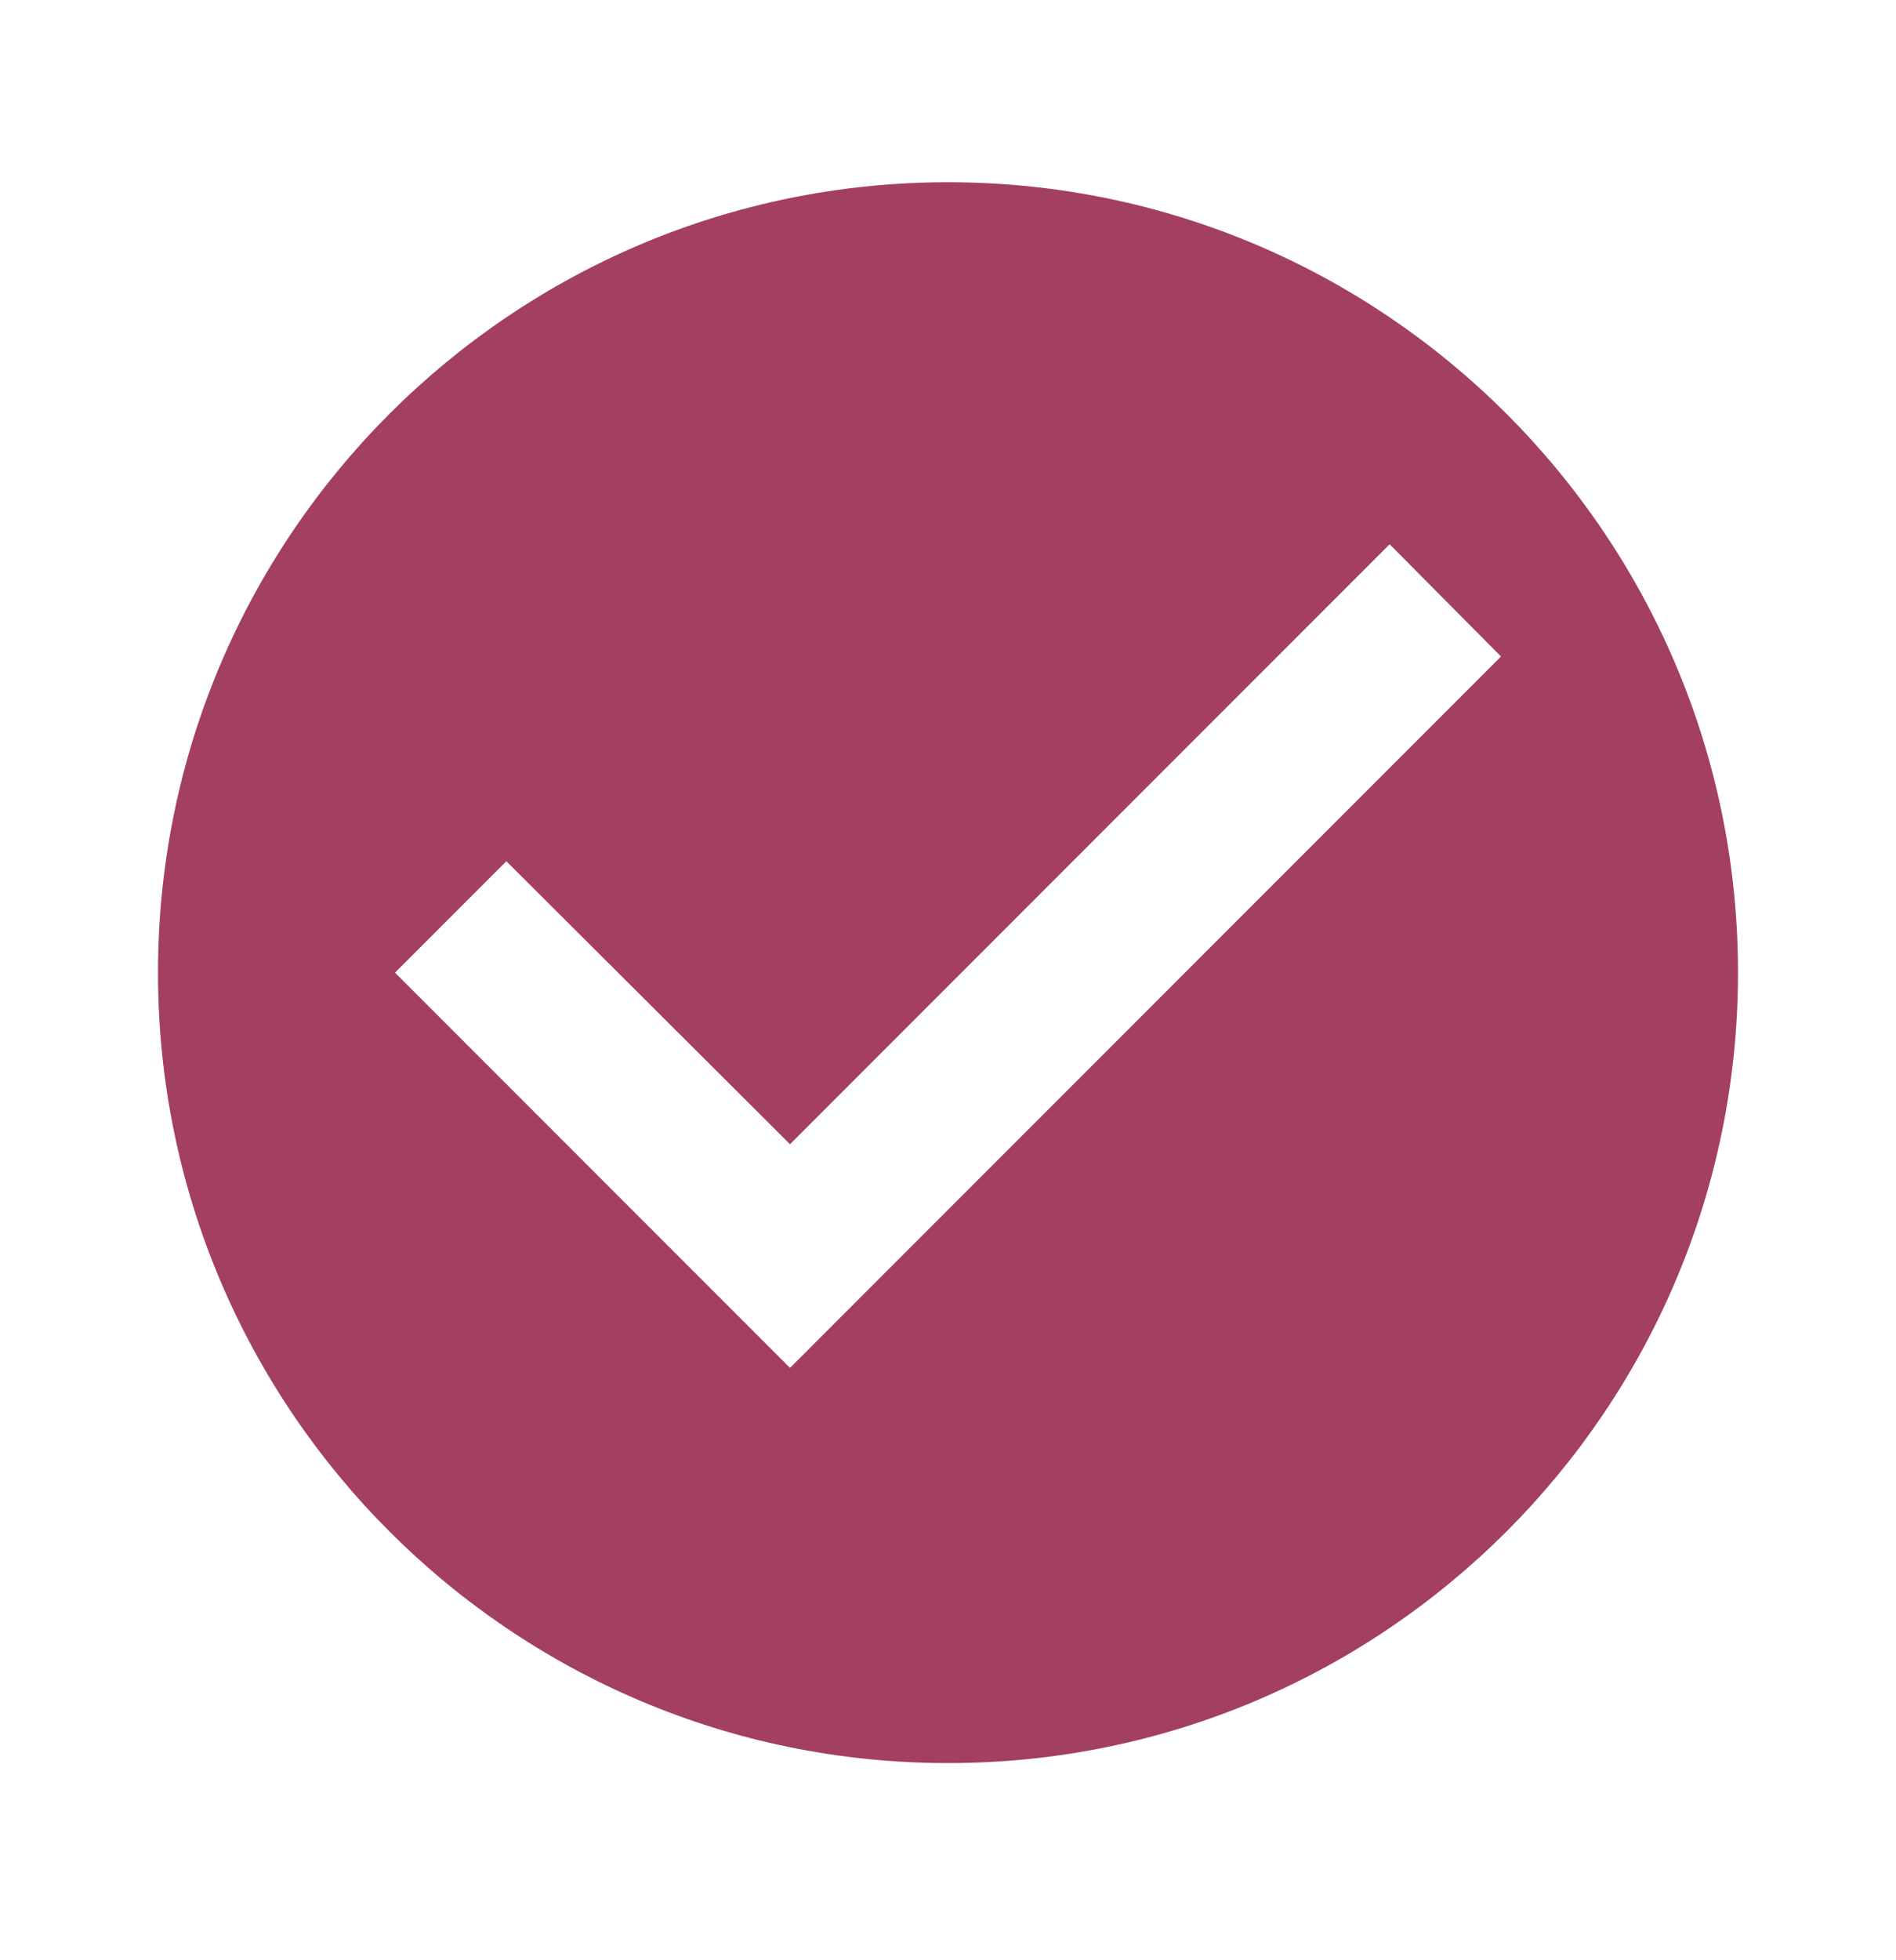 <?xml version="1.0"?>
<svg xmlns="http://www.w3.org/2000/svg" width="30" height="31" viewBox="0 0 30 31" fill="none">
<g clip-path="url(#clip0_404_155)">
<path d="M15 2.882C8.1 2.882 2.5 8.482 2.5 15.382C2.5 22.282 8.1 27.882 15 27.882C21.9 27.882 27.5 22.282 27.5 15.382C27.5 8.482 21.9 2.882 15 2.882ZM12.5 21.632L6.25 15.382L8.012 13.62L12.5 18.095L21.988 8.607L23.75 10.382L12.5 21.632Z" fill="#A33F60"/>
</g>
<defs>
<clipPath id="clip0_404_155">
<rect width="30" height="30" fill="white" transform="translate(0 0.382)"/>
</clipPath>
</defs>
</svg>
